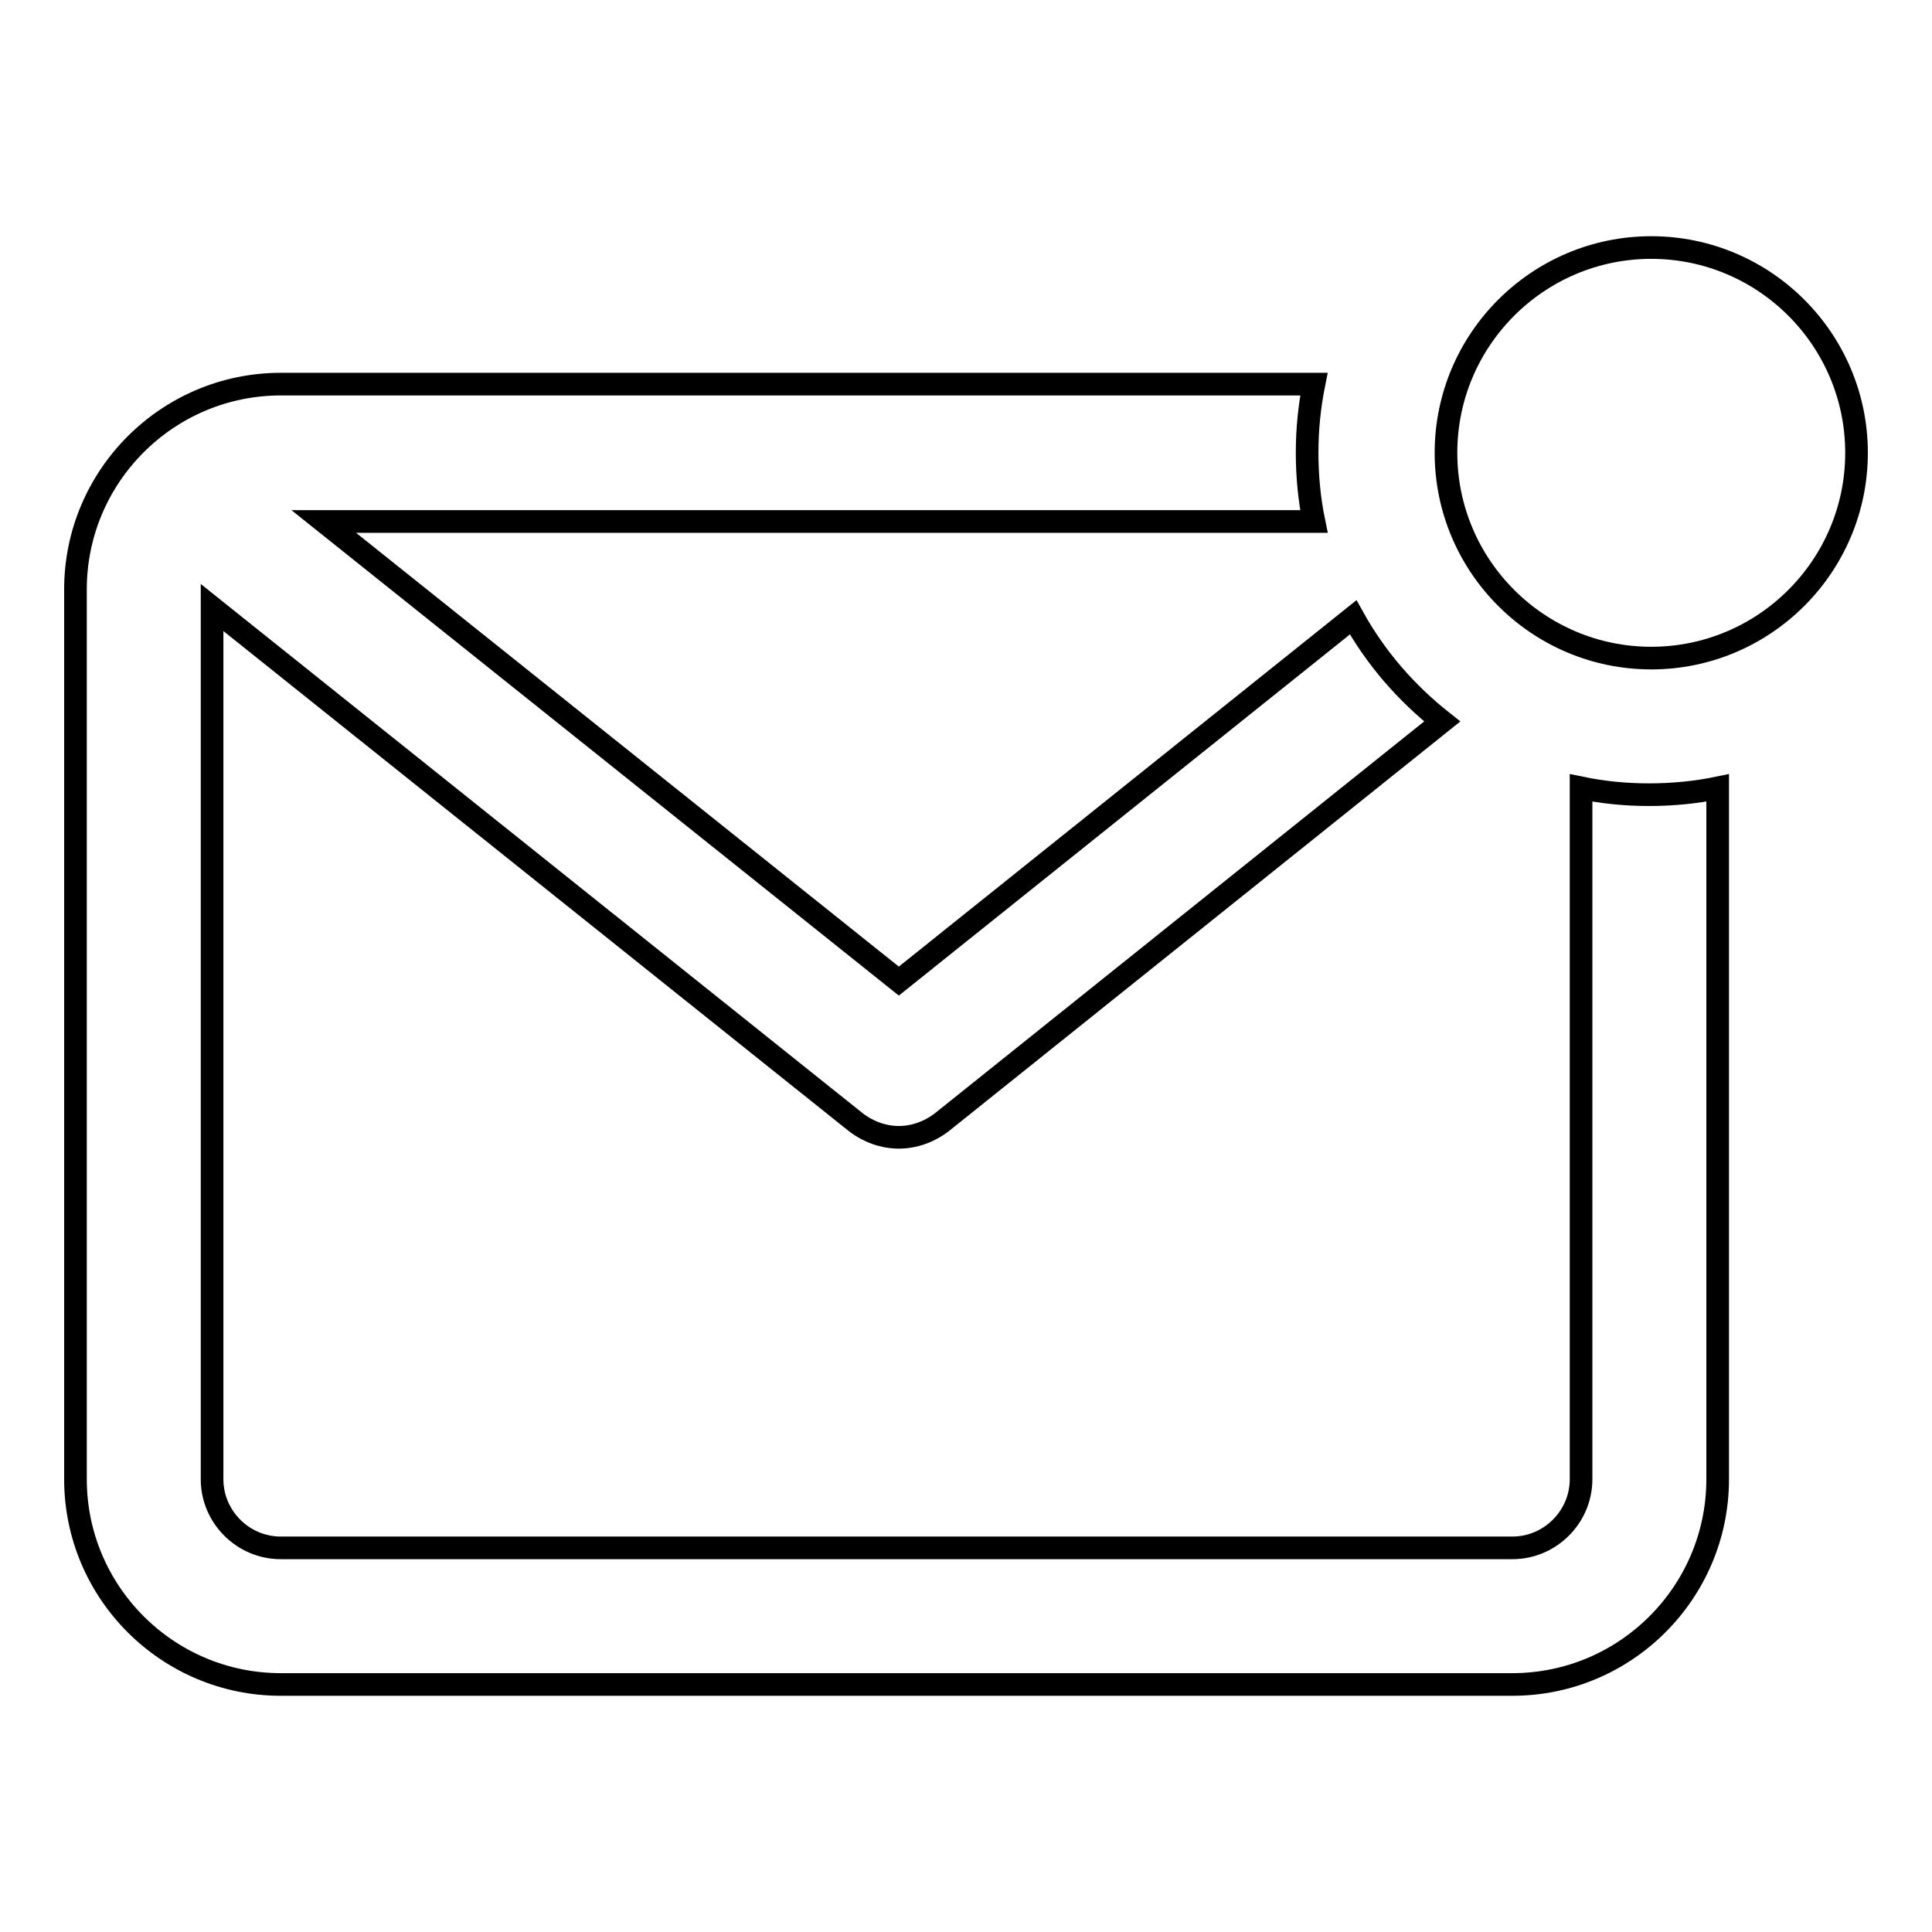 <?xml version="1.0" encoding="utf-8"?>
<!-- Svg Vector Icons : http://www.onlinewebfonts.com/icon -->
<!DOCTYPE svg PUBLIC "-//W3C//DTD SVG 1.1//EN" "http://www.w3.org/Graphics/SVG/1.1/DTD/svg11.dtd">
<svg version="1.1" xmlns="http://www.w3.org/2000/svg" xmlns:xlink="http://www.w3.org/1999/xlink" x="0px" y="0px" viewBox="0 0 256 256" enable-background="new 0 0 256 256" xml:space="preserve">
<g><g><path stroke-width="3" fill-opacity="0" stroke="#000000"  d="M209.5,104.4V196c0,5-4.1,9.1-9.1,9.1H37.2c-5,0-9.1-4.1-9.1-9.1V80.5l85.3,68.2c1.7,1.3,3.7,2,5.7,2c2,0,4-0.7,5.7-2l66.3-53.1c-4.8-3.8-8.8-8.4-11.8-13.8L119.1,130L42.9,69.1h131.2c-0.6-2.9-0.9-6-0.9-9.1c0-3.1,0.3-6.1,0.9-9.1H37.2c-15,0-27.2,12.2-27.2,27.2V196c0,15,12.2,27.2,27.2,27.2h163.2c15,0,27.2-12.2,27.2-27.2v-91.6c-2.9,0.6-6,0.9-9.1,0.9C215.4,105.3,212.4,105,209.5,104.4z"/><path stroke-width="3" fill-opacity="0" stroke="#000000"  d="M191.6,60c0,15,12.2,27.2,27.2,27.2c15,0,27.2-12.2,27.2-27.2c0-15-12.2-27.2-27.2-27.2S191.6,45,191.6,60z"/></g></g>
</svg>
